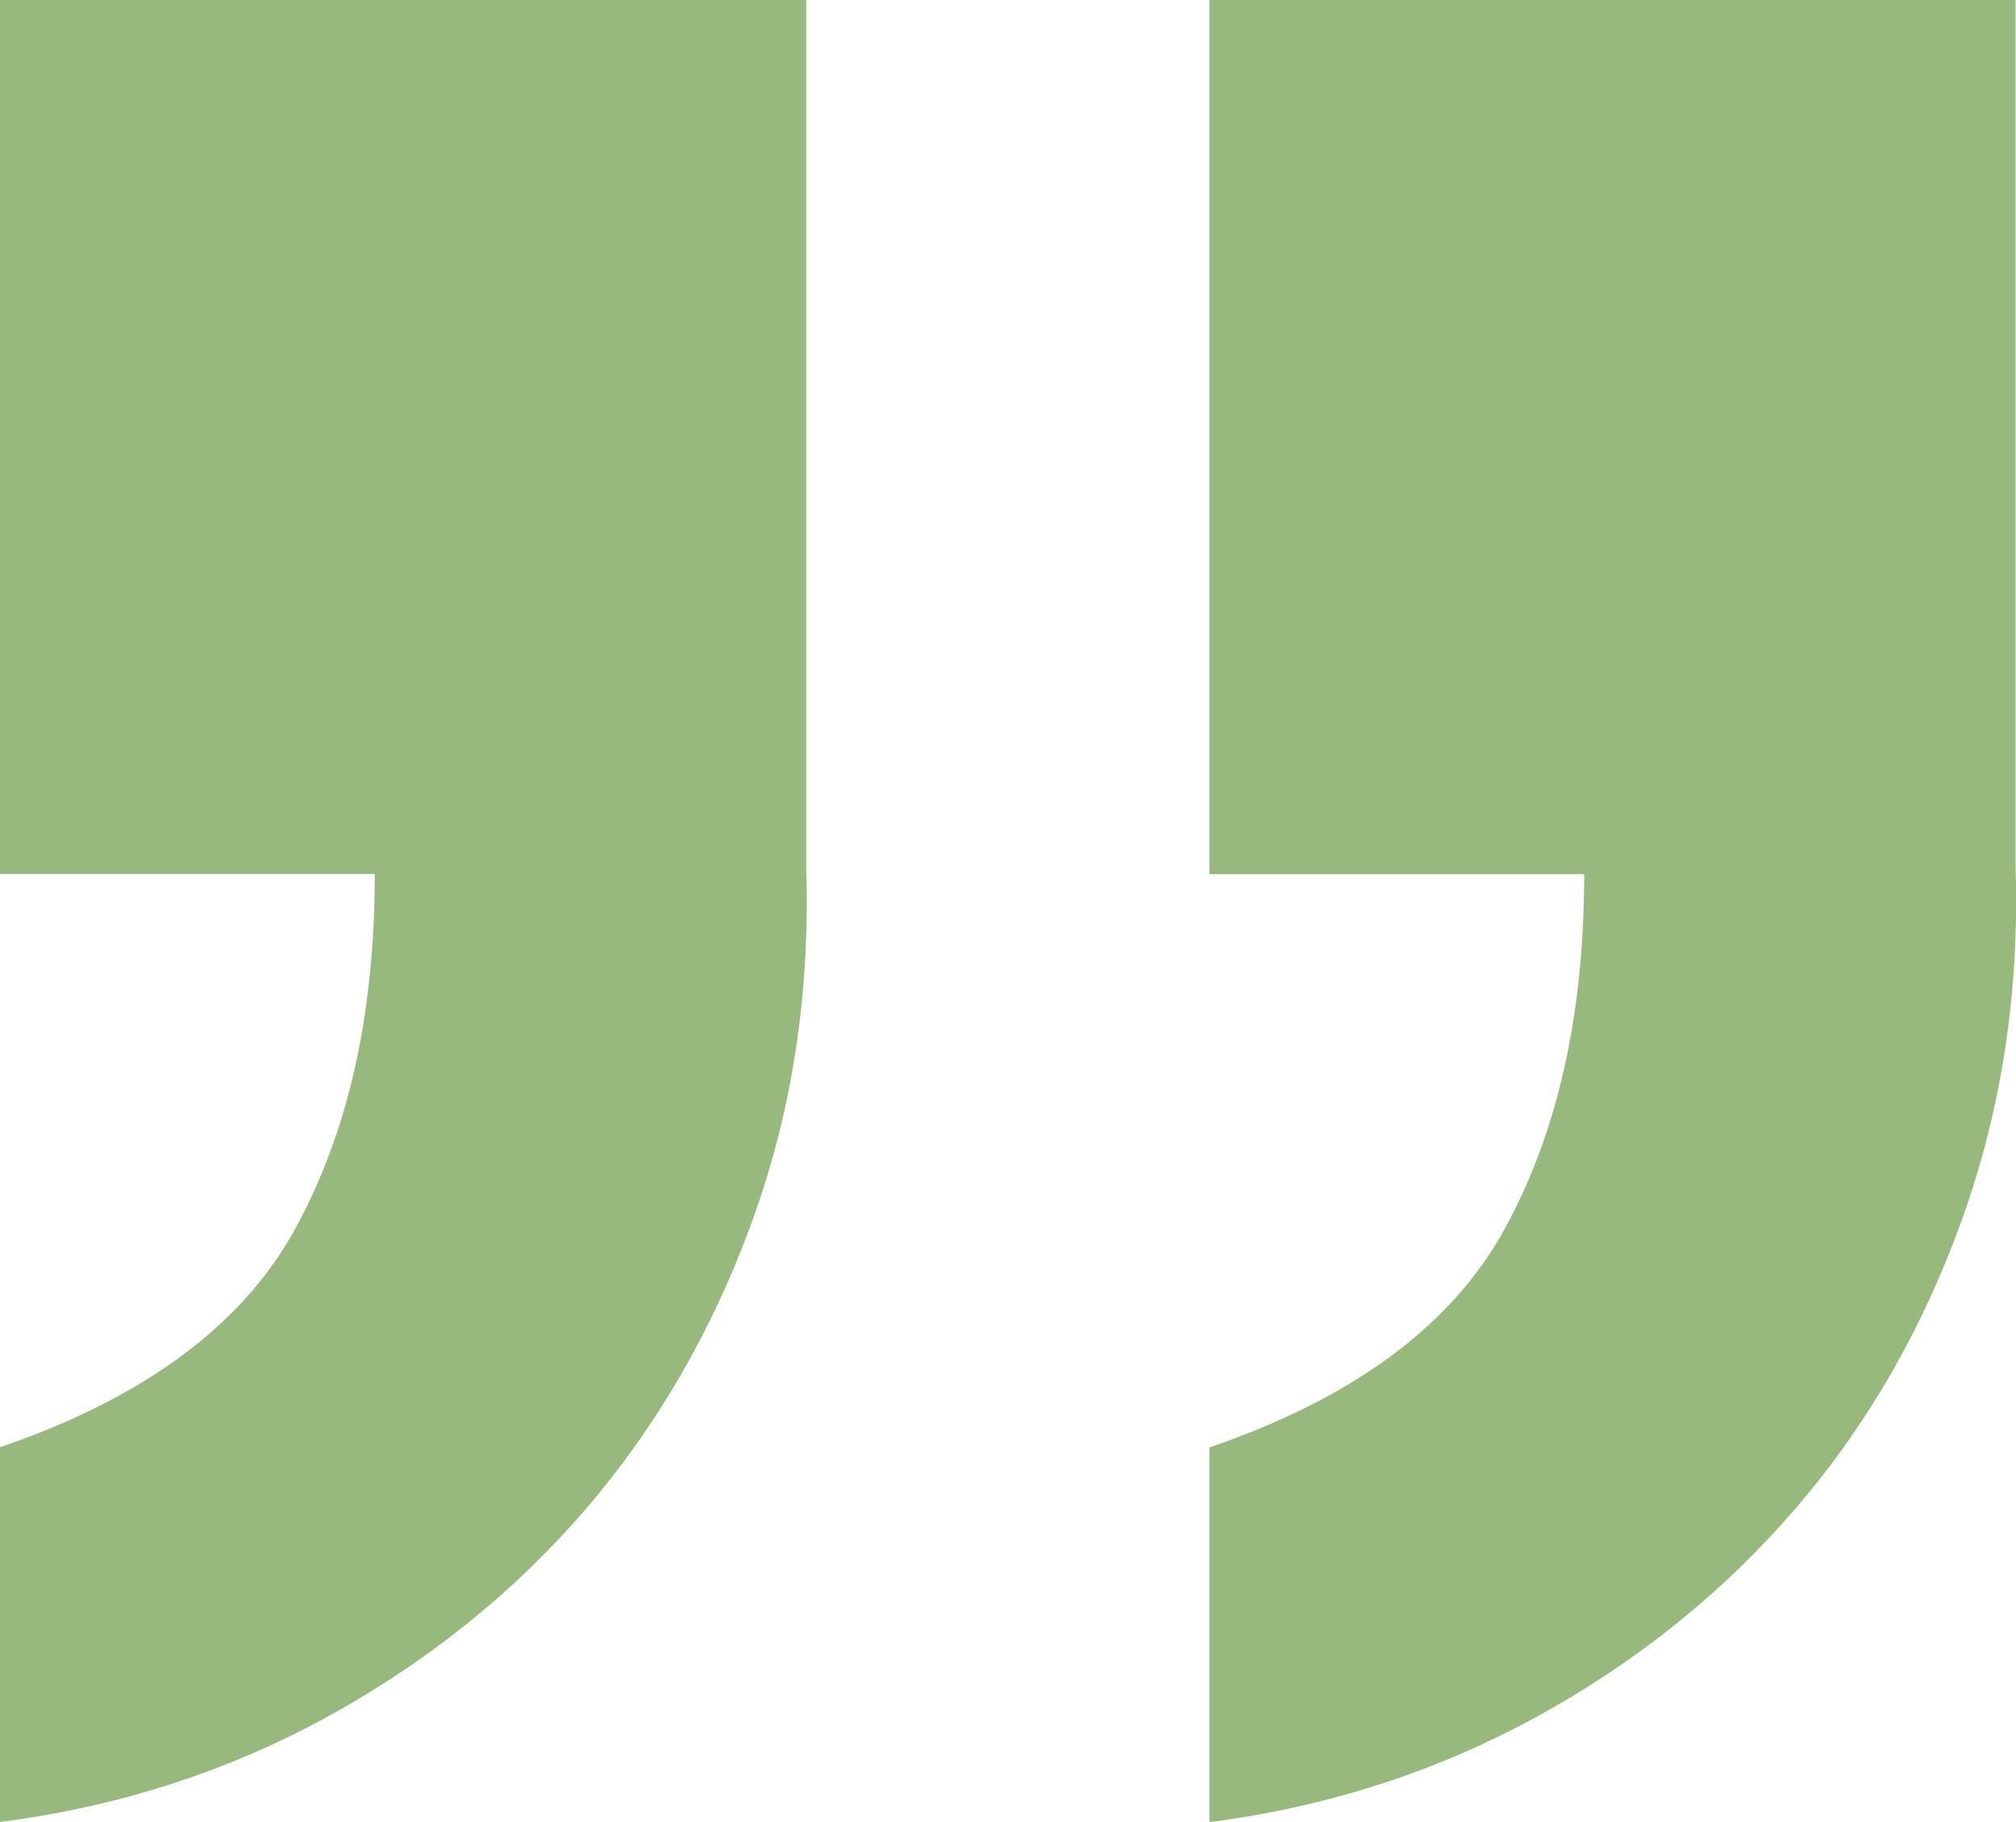 <?xml version="1.0" encoding="UTF-8"?>
<svg id="_图层_1" data-name="图层 1" xmlns="http://www.w3.org/2000/svg" viewBox="0 0 112.05 101.29">
  <defs>
    <style>
      .cls-1 {
        fill: #97b97e;
      }
    </style>
  </defs>
  <path class="cls-1" d="m112.03,0v48.28c.21,6.95-.8,13.47-3,19.57s-5.3,11.47-9.31,16.1c-3.99,4.62-8.77,8.46-14.36,11.52-5.57,3.04-11.62,4.99-18.14,5.83v-20.83c8-2.74,13.47-6.78,16.41-12.15,2.95-5.37,4.42-11.94,4.42-19.72h-20.83V0h44.81ZM44.81,0v48.28c.22,6.95-.78,13.47-2.99,19.57-2.21,6.1-5.32,11.47-9.31,16.1-3.99,4.62-8.78,8.46-14.36,11.52C12.58,98.51,6.52,100.46,0,101.29v-20.83c8-2.74,13.47-6.78,16.41-12.15,2.95-5.37,4.42-11.94,4.42-19.72H0V0h44.81Z"/>
</svg>